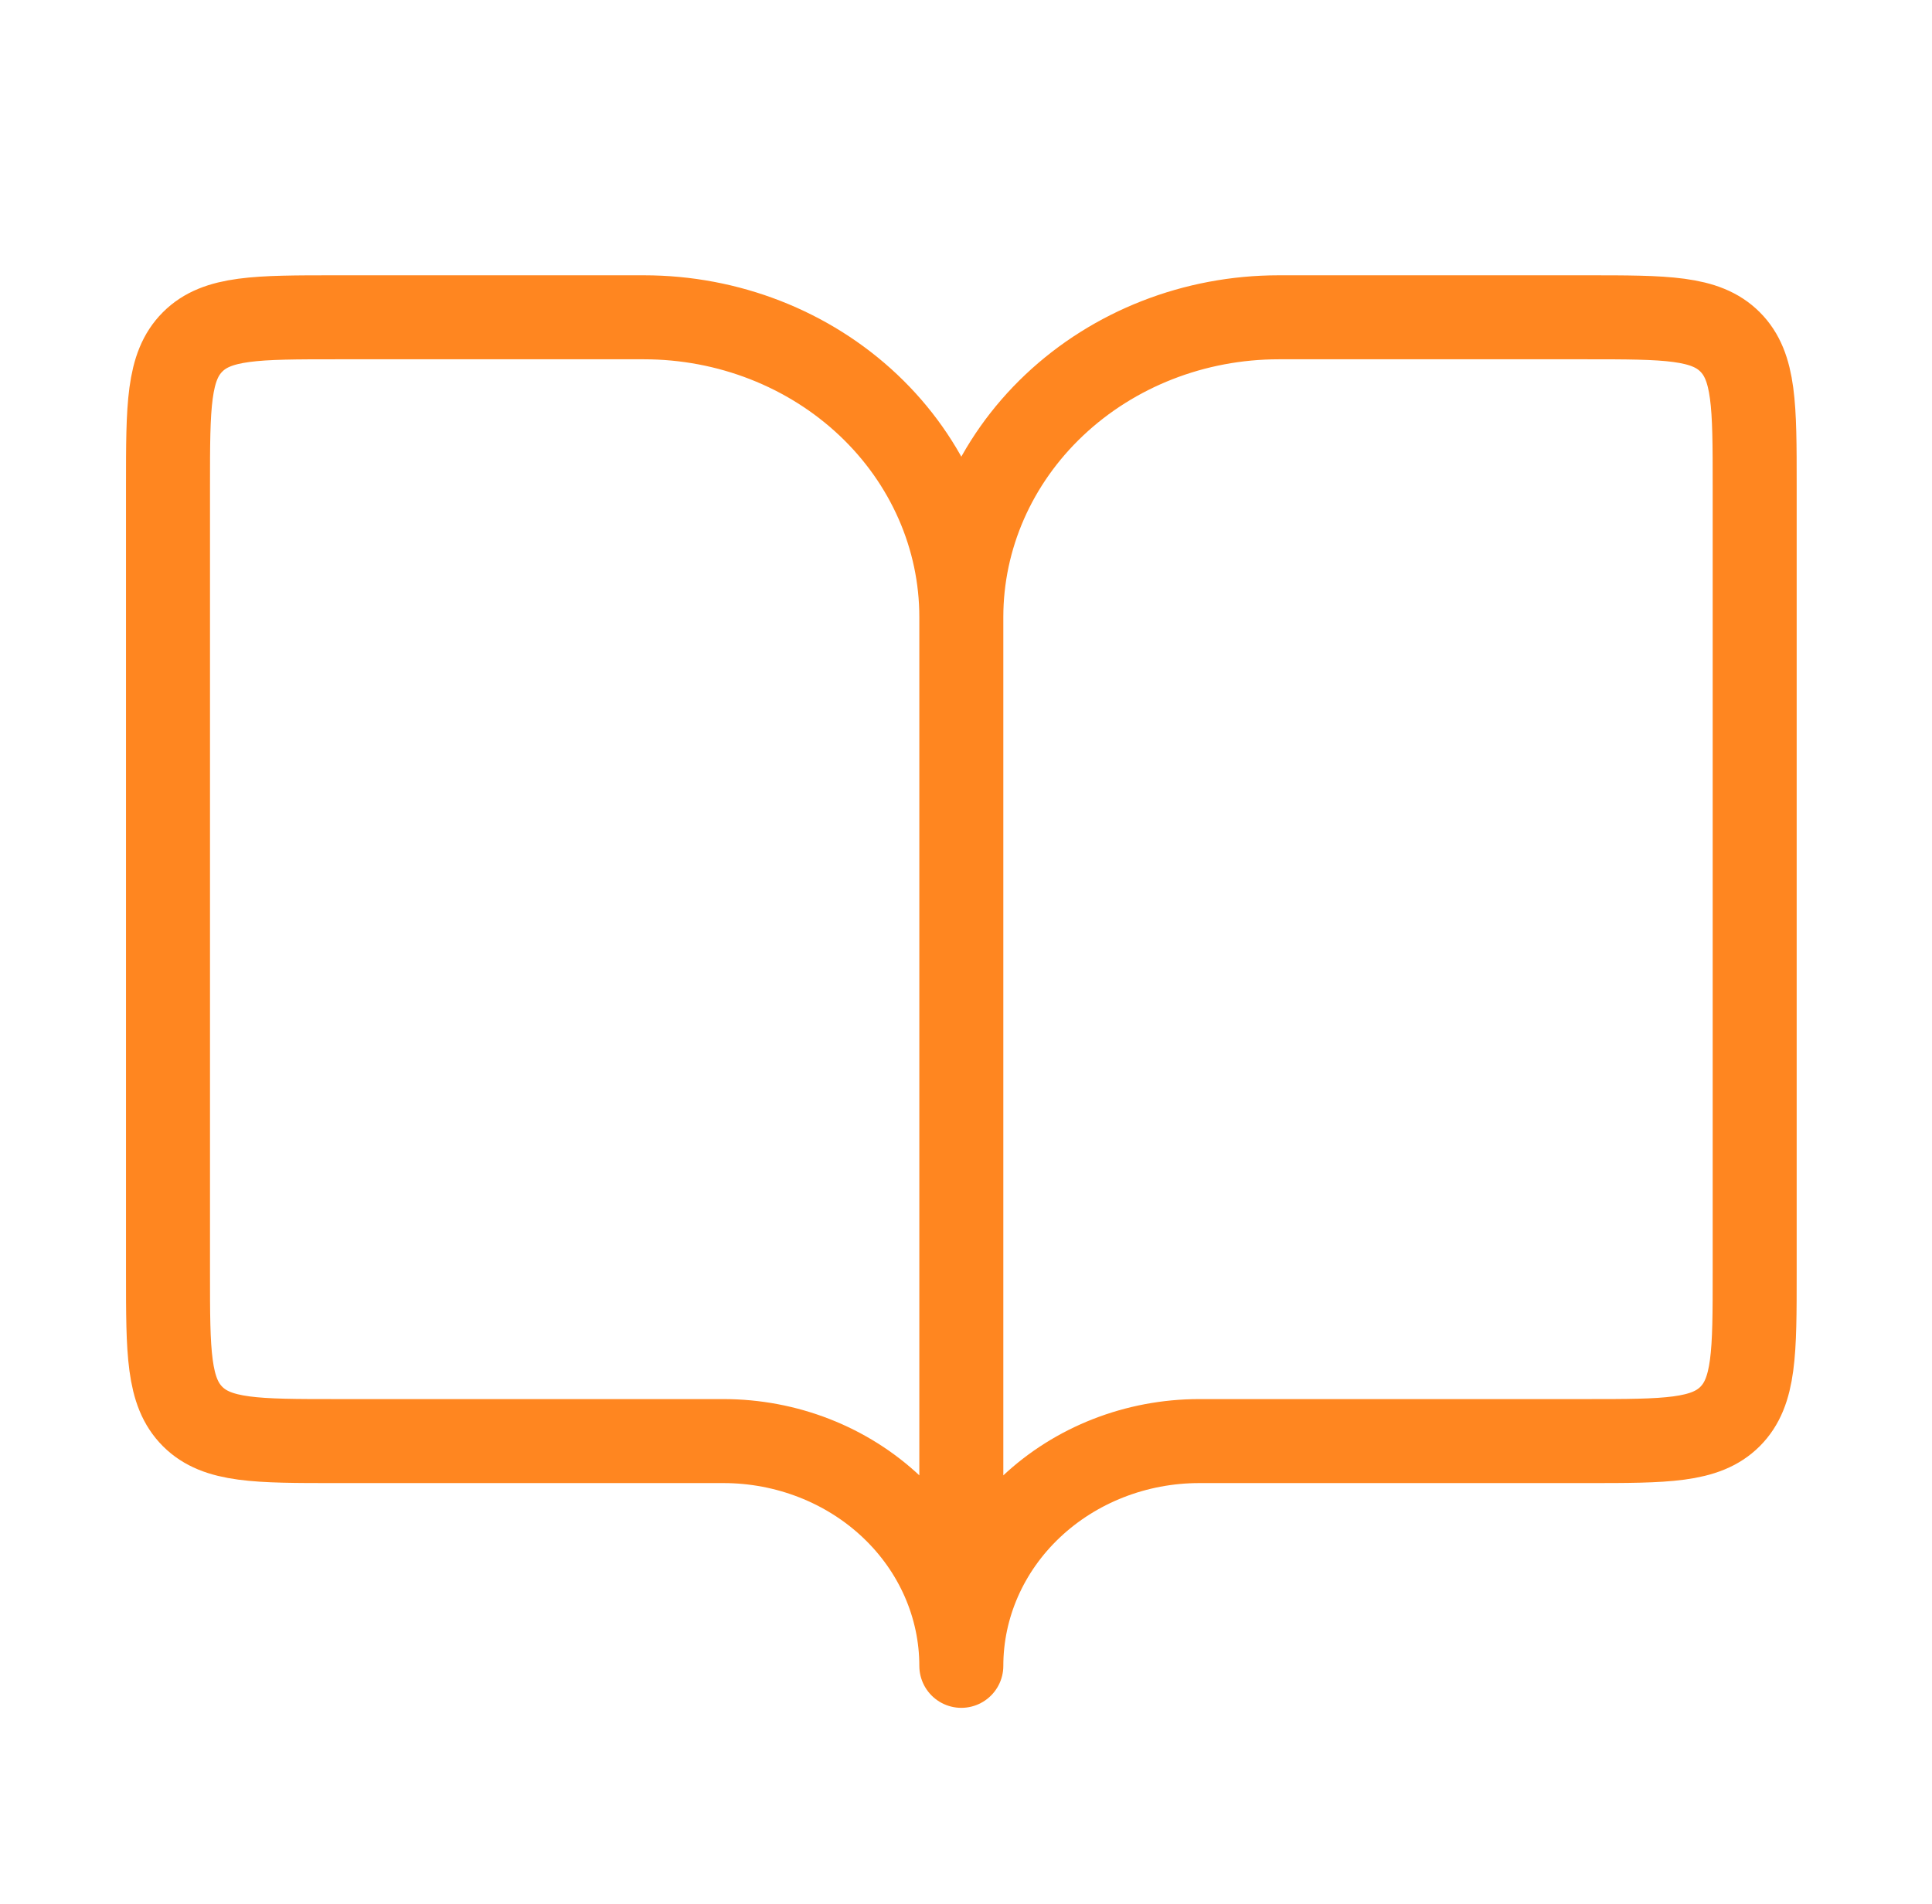 <svg width="69" height="68" viewBox="0 0 69 68" fill="none" xmlns="http://www.w3.org/2000/svg">
<path d="M34.333 22.037C34.333 19.198 33.139 16.476 31.014 14.468C28.889 12.461 26.006 11.333 23 11.333H12C9.172 11.333 7.757 11.333 6.879 12.212C6 13.091 6 14.505 6 17.333V45.472C6 48.301 6 49.715 6.879 50.594C7.757 51.472 9.172 51.472 12 51.472H25.833C28.088 51.472 30.25 52.318 31.844 53.824C33.438 55.329 34.333 57.371 34.333 59.5M34.333 22.037V59.5M34.333 22.037C34.333 19.198 35.527 16.476 37.653 14.468C39.778 12.461 42.661 11.333 45.667 11.333H56.667C59.495 11.333 60.909 11.333 61.788 12.212C62.667 13.091 62.667 14.505 62.667 17.333V45.472C62.667 48.301 62.667 49.715 61.788 50.594C60.909 51.472 59.495 51.472 56.667 51.472H42.833C40.579 51.472 38.417 52.318 36.823 53.824C35.229 55.329 34.333 57.371 34.333 59.5" stroke="#FF8620" stroke-width="3" stroke-linecap="round" stroke-linejoin="round"/>
</svg>

